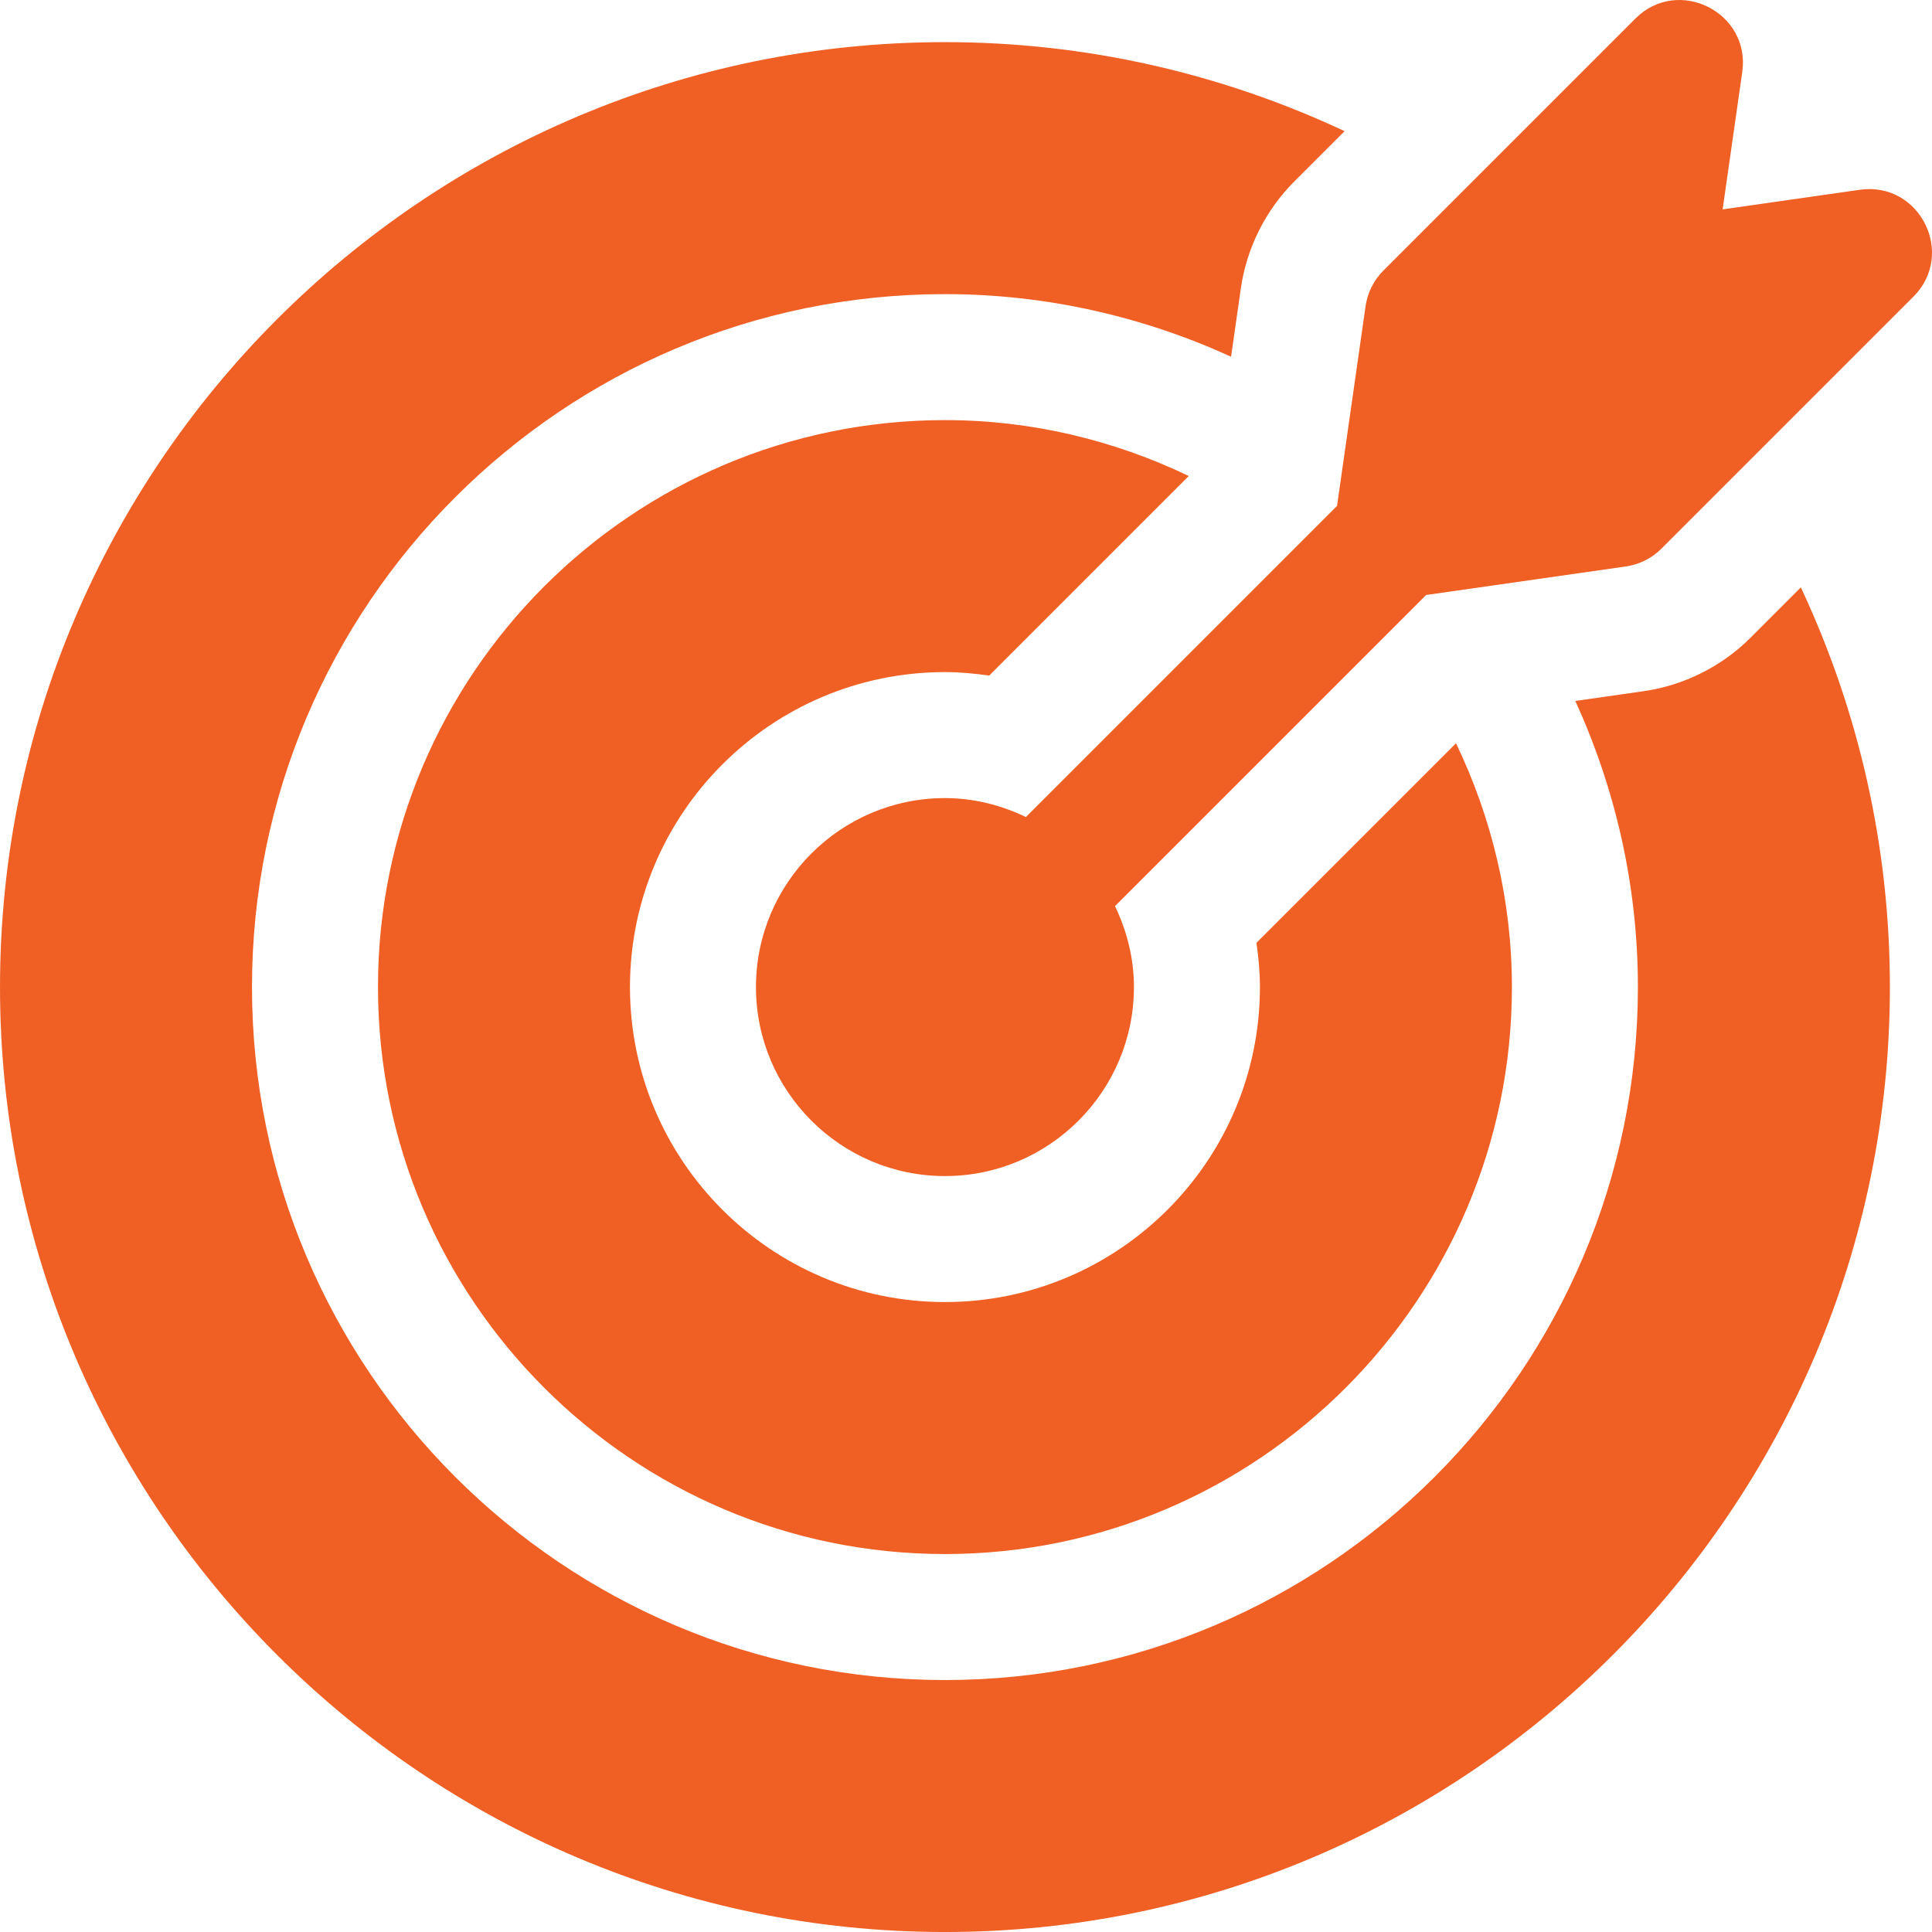 <?xml version="1.0" encoding="UTF-8"?>
<!-- Generator: Adobe Illustrator 16.0.3, SVG Export Plug-In . SVG Version: 6.00 Build 0)  -->
<svg xmlns="http://www.w3.org/2000/svg" xmlns:xlink="http://www.w3.org/1999/xlink" version="1.1" id="Layer_1" x="0px" y="0px" width="595.273px" height="595.279px" viewBox="0.003 123.306 595.273 595.279" xml:space="preserve">
<g>
	<g>
		<g>
			<path fill="#F06024" d="M573.087,181.772l-42.319,6.047l6.047-42.319c2.629-18.395-19.775-29.637-32.936-16.464l-77.641,77.64     c-2.969,2.969-4.896,6.823-5.489,10.981l-8.79,61.528l-95.857,95.857c-7.591-3.632-15.986-5.834-24.948-5.834     c-32.109,0-58.229,26.12-58.229,58.229s26.12,58.229,58.229,58.229s58.229-26.12,58.229-58.229     c0-8.962-2.202-17.357-5.835-24.948l95.858-95.858l61.527-8.79c4.157-0.594,8.011-2.521,10.981-5.49l77.64-77.64     C602.674,201.589,591.567,179.184,573.087,181.772z"></path>
		</g>
	</g>
	<g>
		<g>
			<path fill="#F06024" d="M448.622,352.313l-61.493,61.488c0.633,4.467,1.073,8.995,1.073,13.635     c0,53.516-43.533,97.049-97.049,97.049s-97.049-43.533-97.049-97.049c0-53.516,43.532-97.05,97.049-97.05     c4.638,0,9.165,0.439,13.631,1.072l61.492-61.492c-22.794-10.92-48.206-17.219-75.123-17.219     c-96.322,0-174.689,78.367-174.689,174.689c0,96.322,78.367,174.689,174.689,174.689s174.689-78.367,174.689-174.689     C465.841,400.52,459.544,375.107,448.622,352.313z"></path>
		</g>
	</g>
	<g>
		<g>
			<path fill="#F06024" d="M554.869,304.289l-15.509,15.509c-8.845,8.853-20.547,14.703-32.937,16.471l-21.044,3.008     c12.267,26.914,19.281,56.704,19.281,88.16c0,117.729-95.779,213.509-213.509,213.509S77.644,545.166,77.644,427.437     c0-117.73,95.78-213.509,213.509-213.509c31.455,0,61.246,7.014,88.159,19.281l3.007-21.044     c1.769-12.391,7.62-24.091,16.472-32.944l15.505-15.503c-38.248-17.913-79.945-27.431-123.144-27.431     c-160.542,0-291.148,130.607-291.148,291.149c0,160.542,130.607,291.148,291.149,291.148s291.148-130.606,291.148-291.148     C582.301,384.236,572.783,342.537,554.869,304.289z"></path>
		</g>
	</g>
</g>
</svg>
